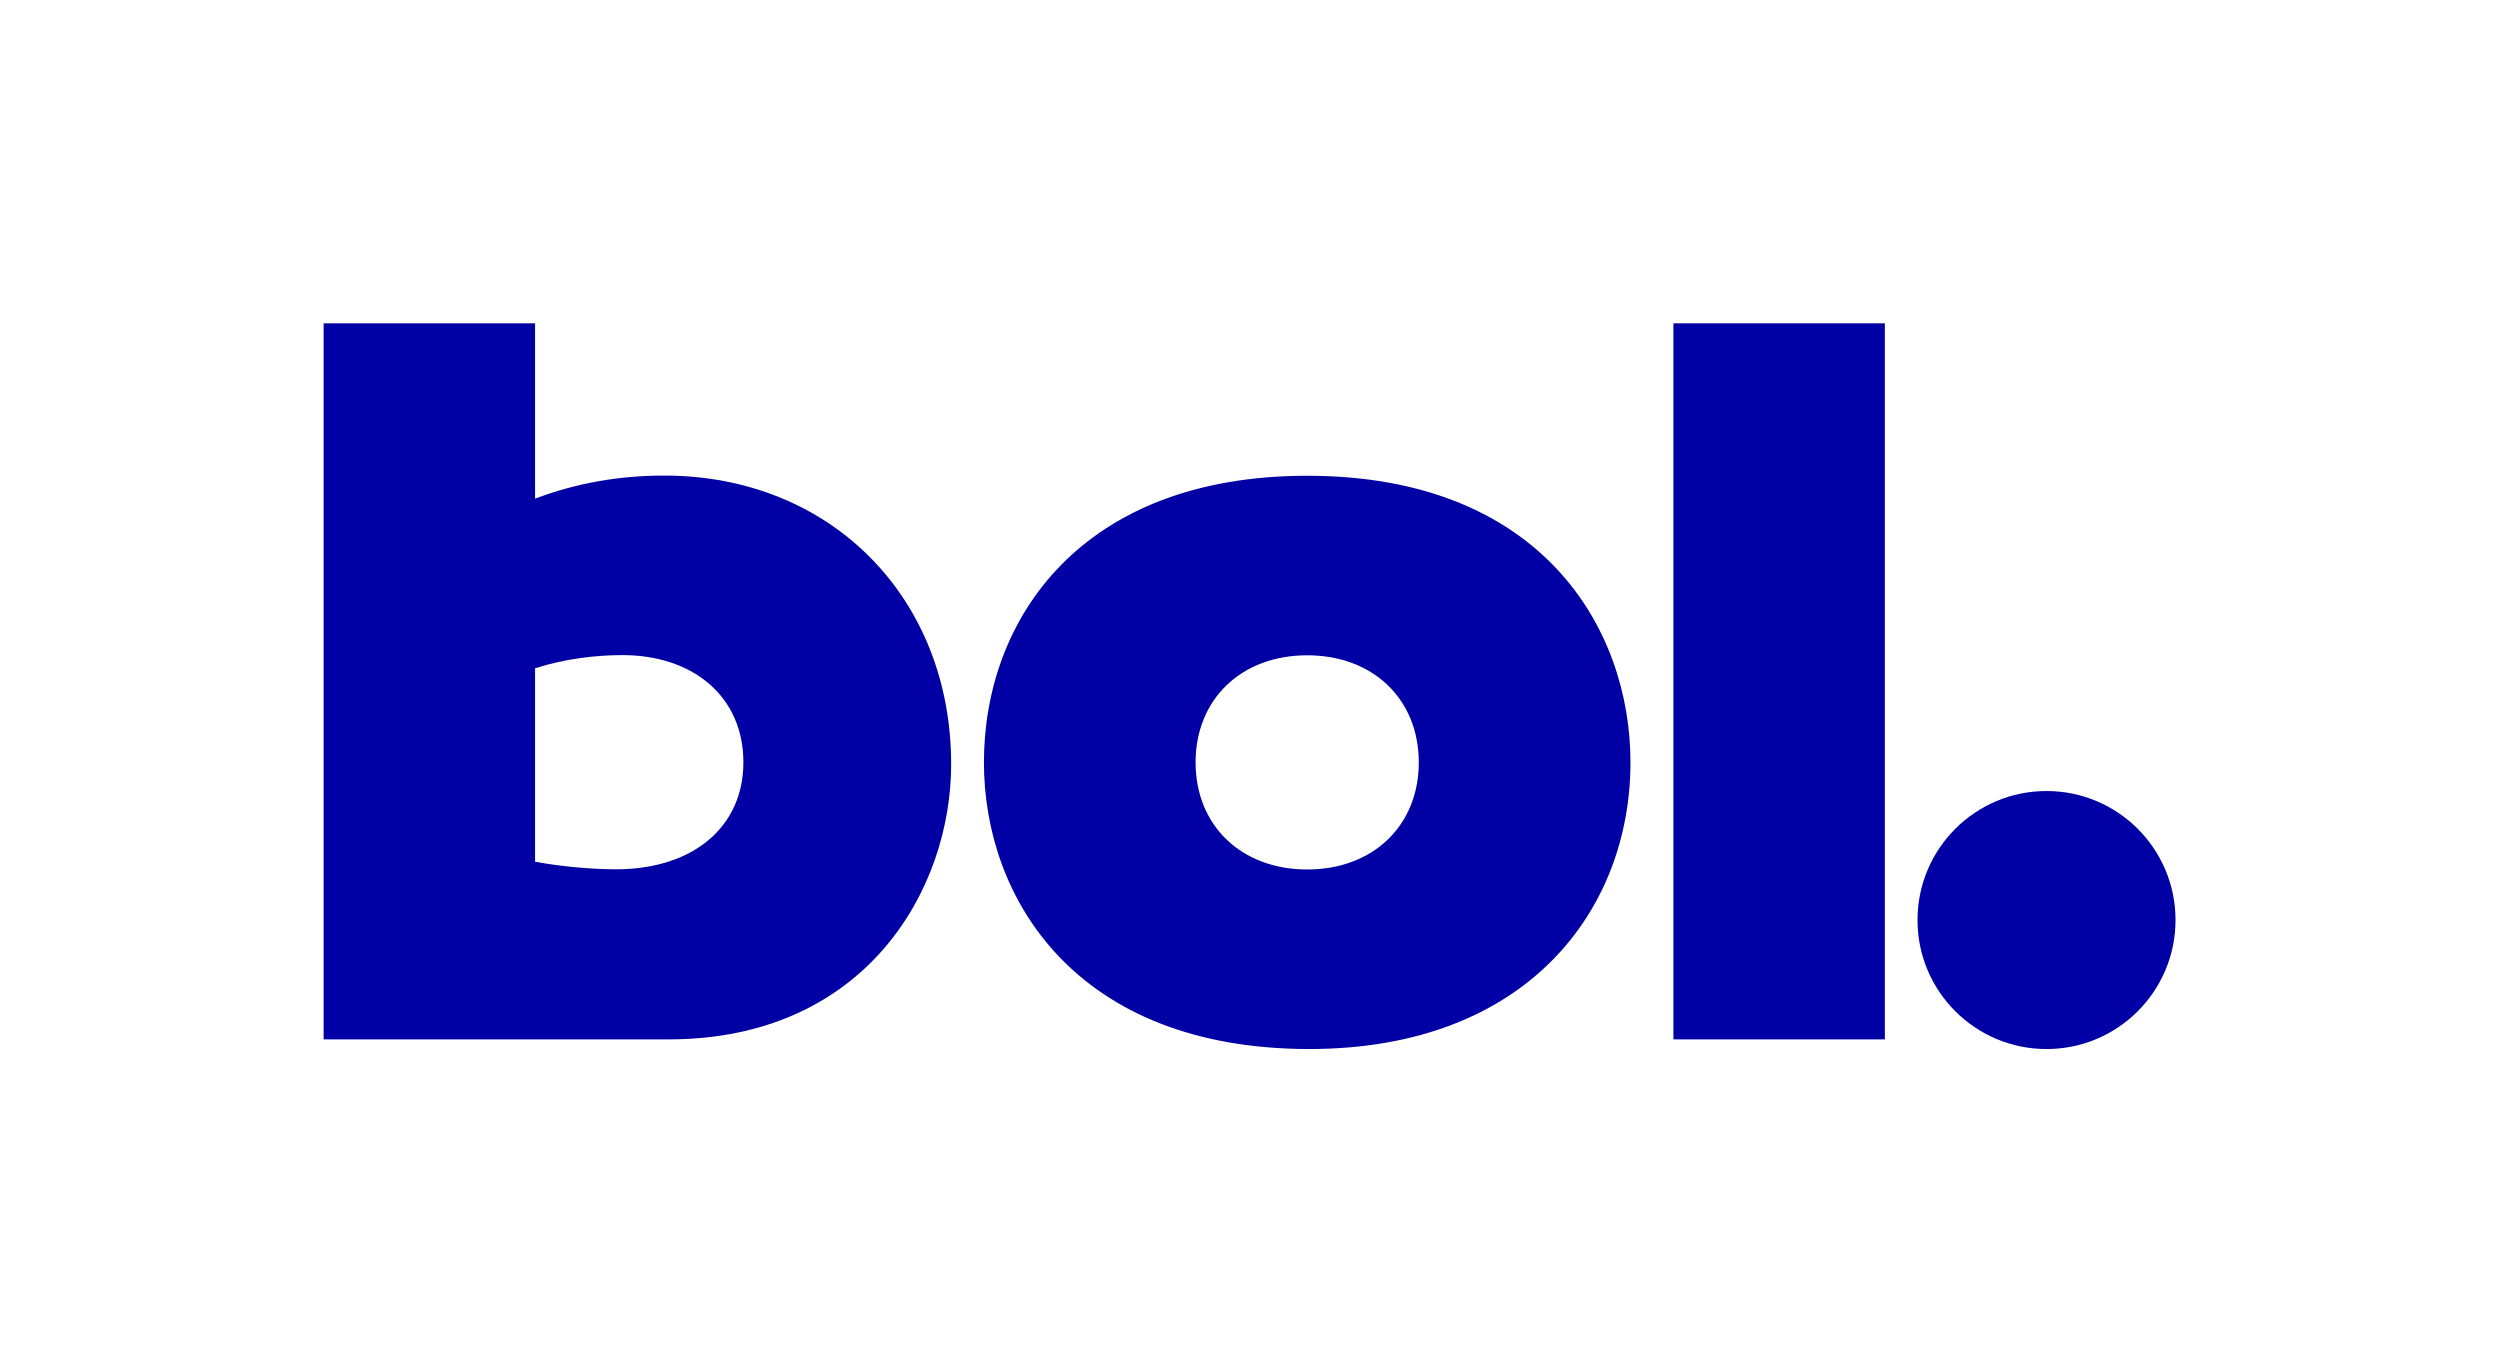 <?xml version="1.0" encoding="UTF-8"?>
<svg id="Logo" xmlns="http://www.w3.org/2000/svg" viewBox="0 0 1148 627">
  <defs>
    <style>
      .cls-1 {
        fill: #0000a4;
        stroke-width: 0px;
      }
    </style>
  </defs>
  <path class="cls-1" d="m600.26,218.47c107.4,0,148.45,69.91,148.45,131.62,0,67.5-47.25,131.62-147.49,131.62-107.4,0-149.4-69.43-149.4-131.62,0-65.57,44.39-131.62,148.45-131.62Zm0,180.8c30.35,0,51.25-20.25,51.25-49.18s-20.9-49.18-51.25-49.18-51.25,20.25-51.25,49.18,20.9,49.18,51.25,49.18Z"/>
  <path class="cls-1" d="m768.43,148.47h97.09v328.82h-97.09V148.47Z"/>
  <circle class="cls-1" cx="939.76" cy="422.48" r="59.24"/>
  <path class="cls-1" d="m148.61,148.47h97.09v80.52c19.09-7.23,38.8-10.61,59.33-10.61,76.37,0,131.74,55.93,131.74,132.59,0,57.86-39.62,126.32-129.83,126.32h-158.33V148.47Zm97.09,247.23c13.04,2.44,27.55,3.48,37.21,3.48,35.27,0,58.46-19.41,58.46-49.18s-22.71-49.18-55.56-49.18c-12.08,0-26.58,1.67-40.11,6.06v88.82Z"/>
</svg>